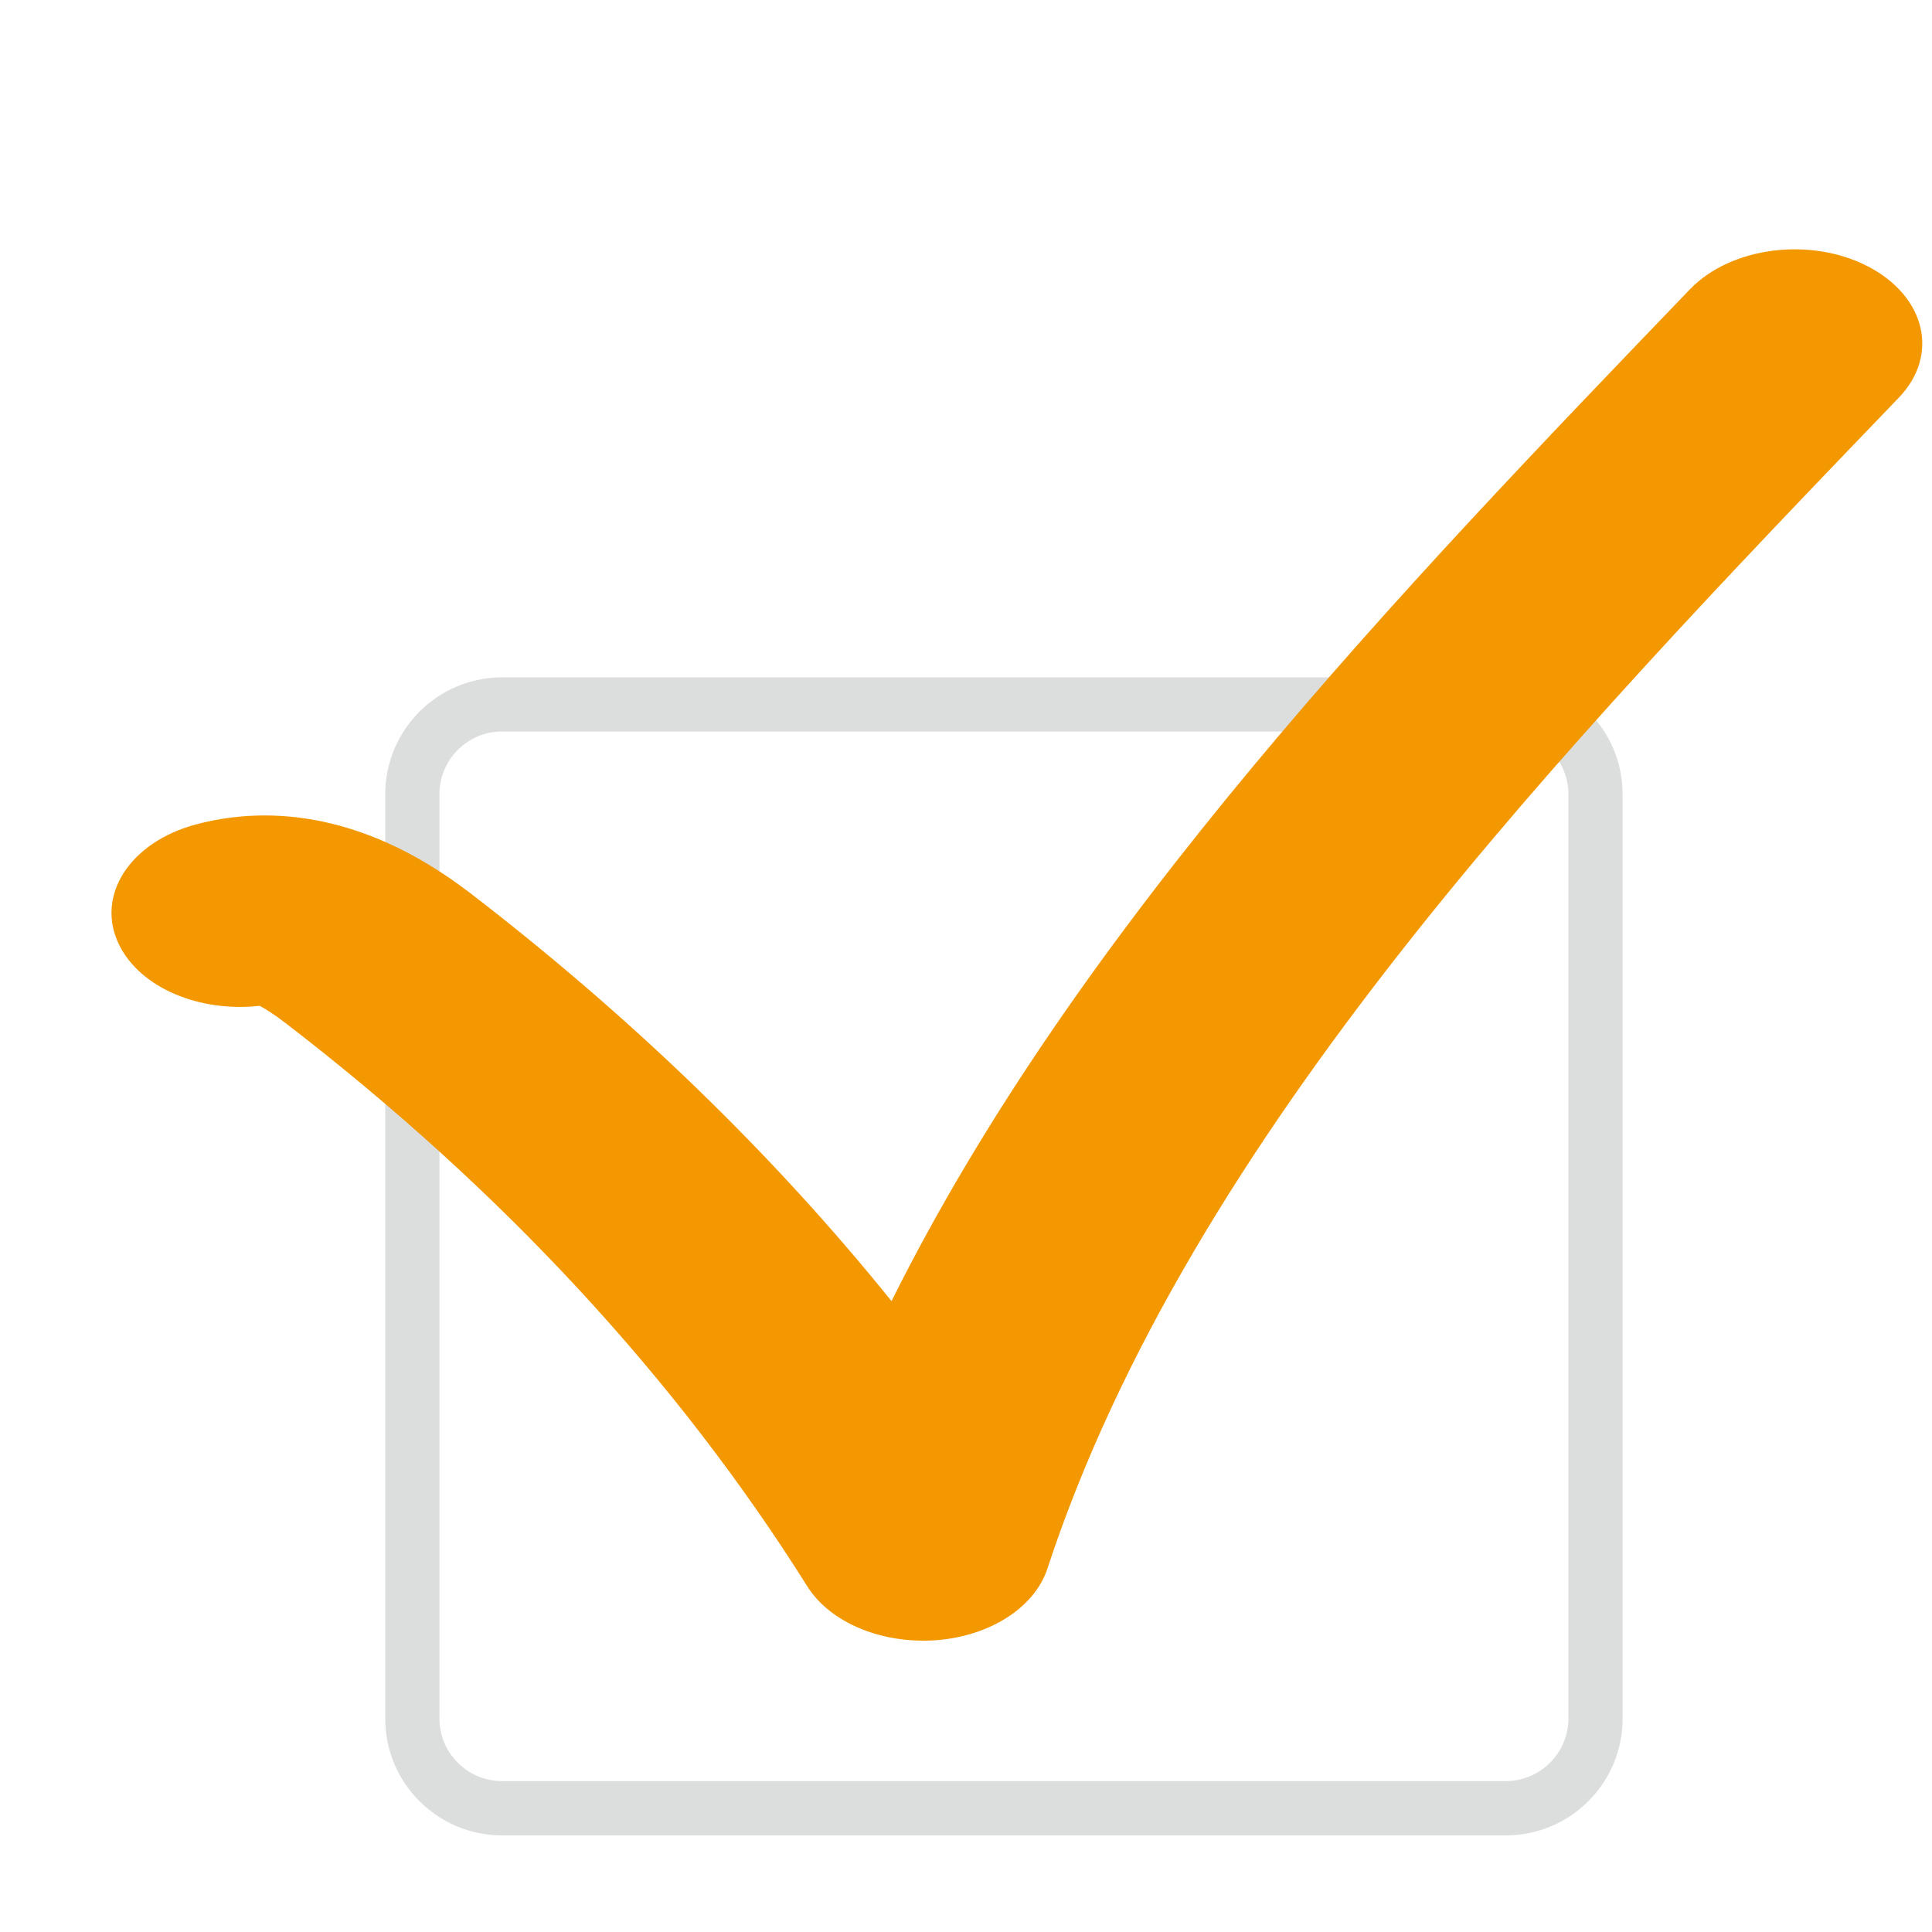 <?xml version="1.0" encoding="utf-8"?>
<!-- Generator: Adobe Illustrator 15.1.0, SVG Export Plug-In . SVG Version: 6.00 Build 0)  -->
<!DOCTYPE svg PUBLIC "-//W3C//DTD SVG 1.1//EN" "http://www.w3.org/Graphics/SVG/1.1/DTD/svg11.dtd">
<svg version="1.1" id="レイヤー_1" xmlns="http://www.w3.org/2000/svg" xmlns:xlink="http://www.w3.org/1999/xlink" x="0px"
	 y="0px" width="20px" height="20px" viewBox="0 0 20 20" enable-background="new 0 0 20 20" xml:space="preserve">
<g>
	<path fill="#DCDDDD" d="M15.587,19H5.198c-0.668,0-1.21-0.541-1.21-1.209V8.222c0-0.667,0.542-1.21,1.21-1.21h10.389
		c0.668,0,1.21,0.543,1.21,1.21v9.569C16.797,18.459,16.255,19,15.587,19z M5.198,7.572c-0.358,0-0.649,0.292-0.649,0.649v9.569
		c0,0.357,0.291,0.648,0.649,0.648h10.389c0.358,0,0.649-0.291,0.649-0.648V8.222c0-0.357-0.291-0.649-0.649-0.649H5.198z"/>
	<path fill="#F39800" d="M9.557,16.984c-0.513,0-0.984-0.217-1.201-0.564c-1.352-2.152-3.168-4.113-5.396-5.826
		c-0.124-0.096-0.213-0.15-0.271-0.182c-0.619,0.07-1.234-0.182-1.455-0.63C0.984,9.277,1.34,8.719,2.027,8.535
		c0.65-0.174,1.67-0.189,2.843,0.712c1.672,1.286,3.132,2.7,4.359,4.222C11.168,9.576,14.5,6.11,17.496,2.993
		c0.423-0.438,1.247-0.545,1.845-0.233c0.596,0.312,0.737,0.918,0.315,1.357c-3.441,3.58-7.341,7.638-8.814,12.123
		c-0.133,0.403-0.598,0.699-1.157,0.74C9.642,16.983,9.6,16.984,9.557,16.984z"/>
</g>
</svg>
